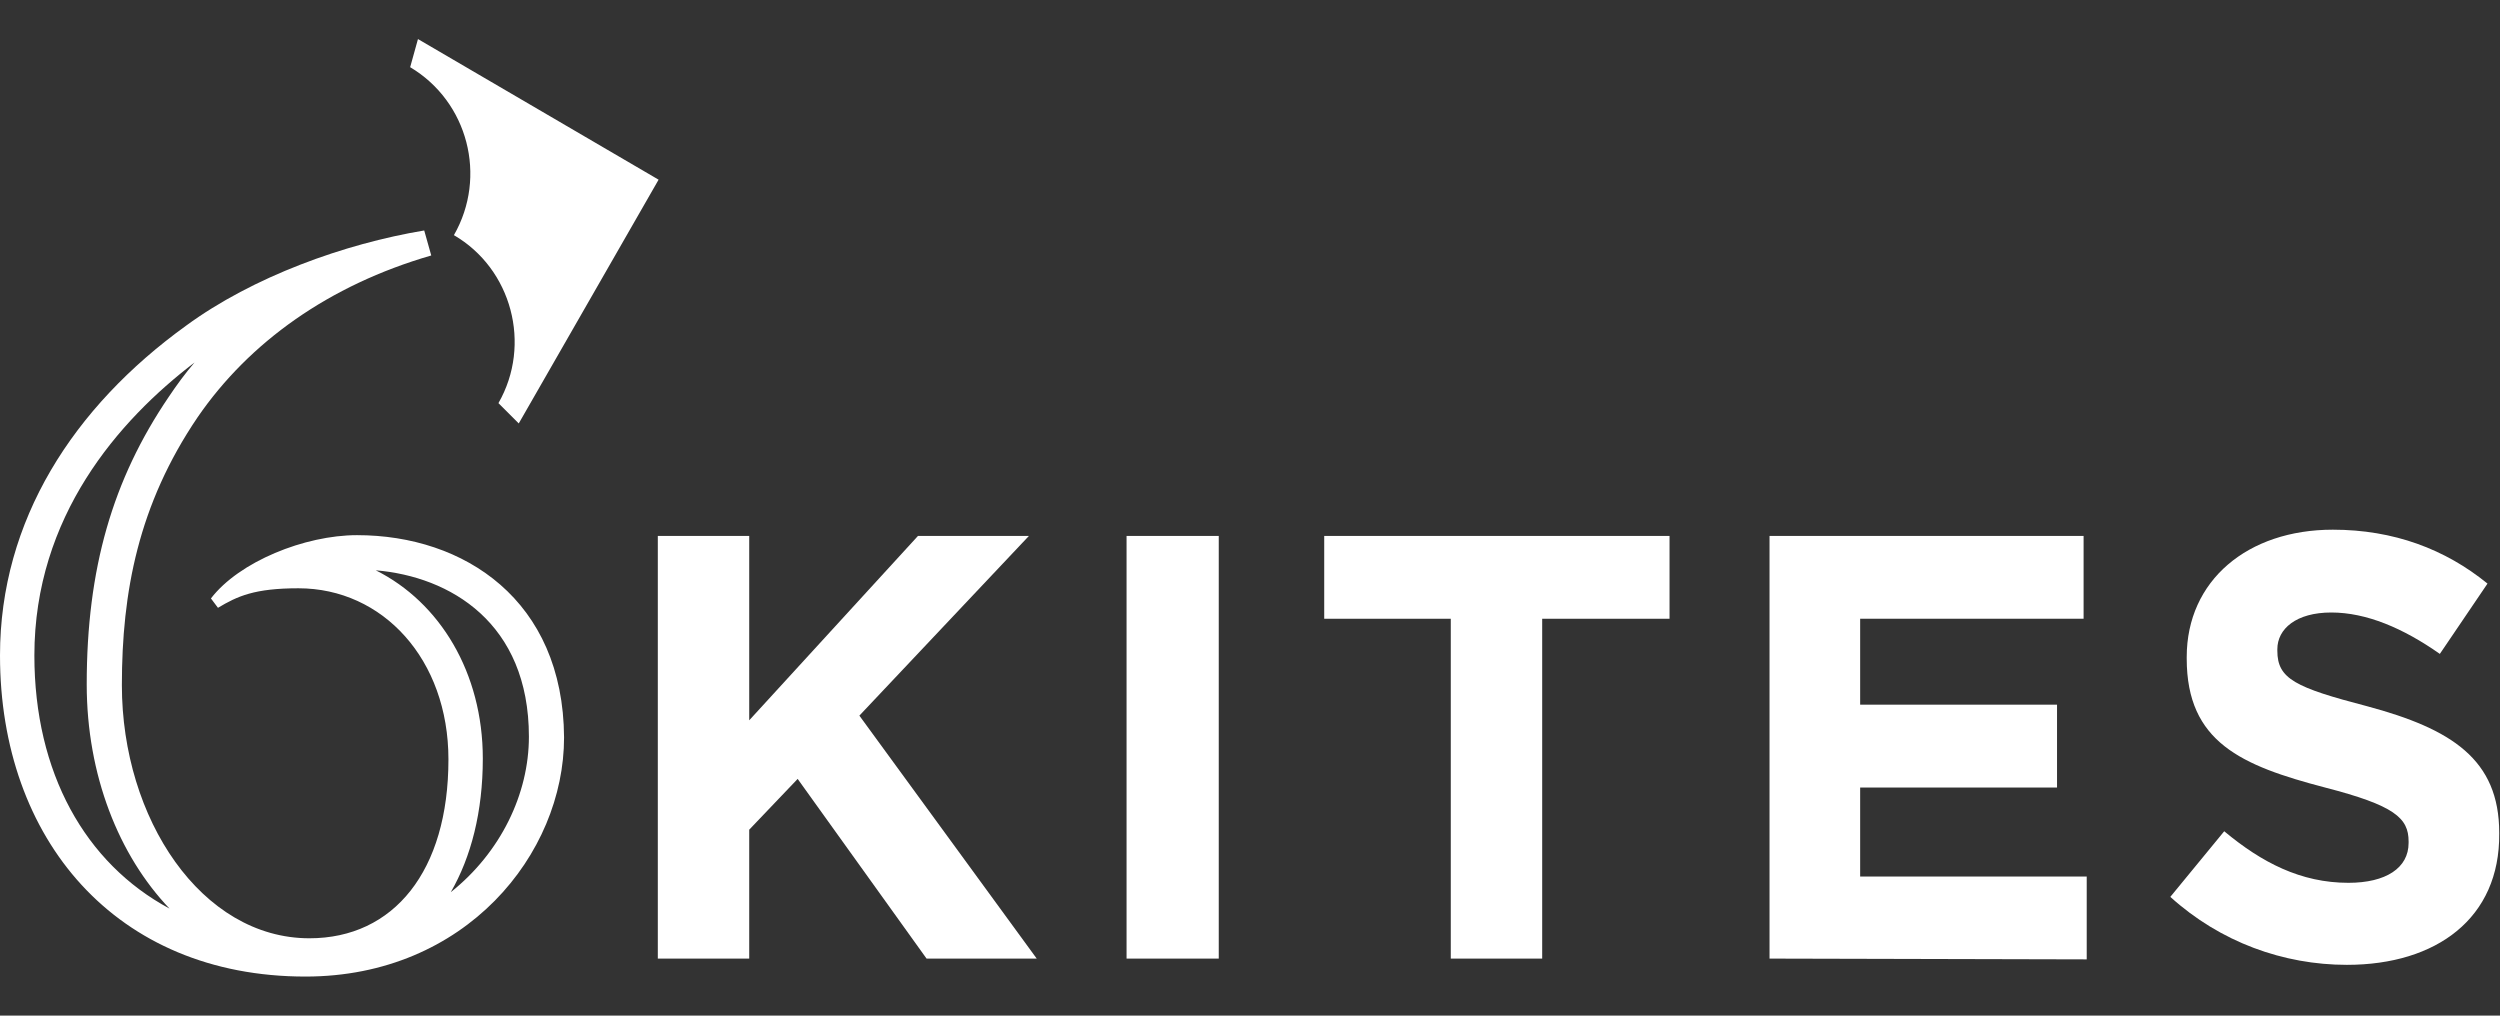 <?xml version="1.0" encoding="utf-8"?>
<!-- Generator: Adobe Illustrator 21.0.0, SVG Export Plug-In . SVG Version: 6.00 Build 0)  -->
<svg version="1.1" id="Layer_1" xmlns="http://www.w3.org/2000/svg" xmlns:xlink="http://www.w3.org/1999/xlink" x="0px" y="0px"
	 viewBox="0 0 320 130" style="enable-background:new 0 0 320 130;" xml:space="preserve">
<rect x="0" y="0" width="320" height="130" fill="#333333" stroke="none"/>
<style type="text/css">
	.st0{fill:#FFFFFF;}
</style>
<g>
	<g>
		<path class="st0" d="M118.6,122.7l-16.5-23l-6.2,6.5v16.5H84.2V68.6h11.7v23.6l21.6-23.6h14.2l-21.7,23l22.7,31.1H118.6z"/>
		<path class="st0" d="M144.2,122.7V68.6H156v54.1H144.2z"/>
		<path class="st0" d="M197.4,79.2v43.5h-11.7V79.2h-16.2V68.6h44.2v10.6H197.4z"/>
		<path class="st0" d="M226.5,122.7V68.6h40.2v10.6h-28.6v11h25.2v10.6h-25.2v11.4h29v10.6L226.5,122.7L226.5,122.7z"/>
		<path class="st0" d="M300.4,123.5c-8.1,0-16.2-2.9-22.6-8.7l6.9-8.4c4.8,4,9.8,6.6,15.9,6.6c4.8,0,7.7-1.9,7.7-5.1v-0.2
			c0-3-1.8-4.6-10.7-6.9c-10.7-2.8-17.7-5.8-17.7-16.5v-0.2c0-9.8,7.8-16.3,18.7-16.3c7.8,0,14.4,2.5,19.8,6.9l-6.1,9
			c-4.7-3.3-9.4-5.3-13.9-5.3s-6.9,2.1-6.9,4.7v0.2c0,3.6,2.3,4.7,11.5,7.1c10.8,2.9,16.9,6.8,16.9,16.2v0.1
			C320,117.5,311.9,123.5,300.4,123.5z"/>
	</g>
	<path class="st0" d="M45.7,68.5c-6.7,0-15.1,3.4-18.7,8.1l0.9,1.2c2.5-1.5,4.7-2.5,10.3-2.5c10.8,0,19.2,9.1,19.2,21.9
		c0,14.3-7,22.9-17.8,22.9c-13.8,0-24-15.3-24-32.4c0-11.9,2.1-23.1,9.7-34.3c6.6-9.6,16.8-16.9,29.9-20.7l-0.9-3.2
		c-10.2,1.7-21.9,5.9-30.5,12.2C9.4,52.1,0,66.6,0,83.9C0,107.4,14.8,125,39.1,125c20.5,0,33.1-15.7,33.1-30.6
		C72.1,76.8,59.4,68.5,45.7,68.5z M4.4,83.9c0-17.8,10.8-30.1,20.5-37.5c-1.2,1.4-2.3,2.9-3.3,4.4c-7.2,10.6-10.5,22-10.5,36.8
		c0,11.6,4.1,21.9,10.6,28.7C10.9,110.5,4.4,98.9,4.4,83.9z M57.7,114.2c2.6-4.5,4.1-10.3,4.1-17.1c0-11-5.5-20-13.7-24.1
		c9.5,0.8,19.6,6.7,19.6,21.3C67.7,101.6,64.1,109.1,57.7,114.2z"/>
	<path class="st0" d="M52.5,8.6l1-3.6l30.8,18L66.4,54.2l-2.6-2.6c4.3-7.5,1.7-17.2-5.7-21.5C62.4,22.6,59.9,13,52.5,8.6z"/>
</g>
</svg>
